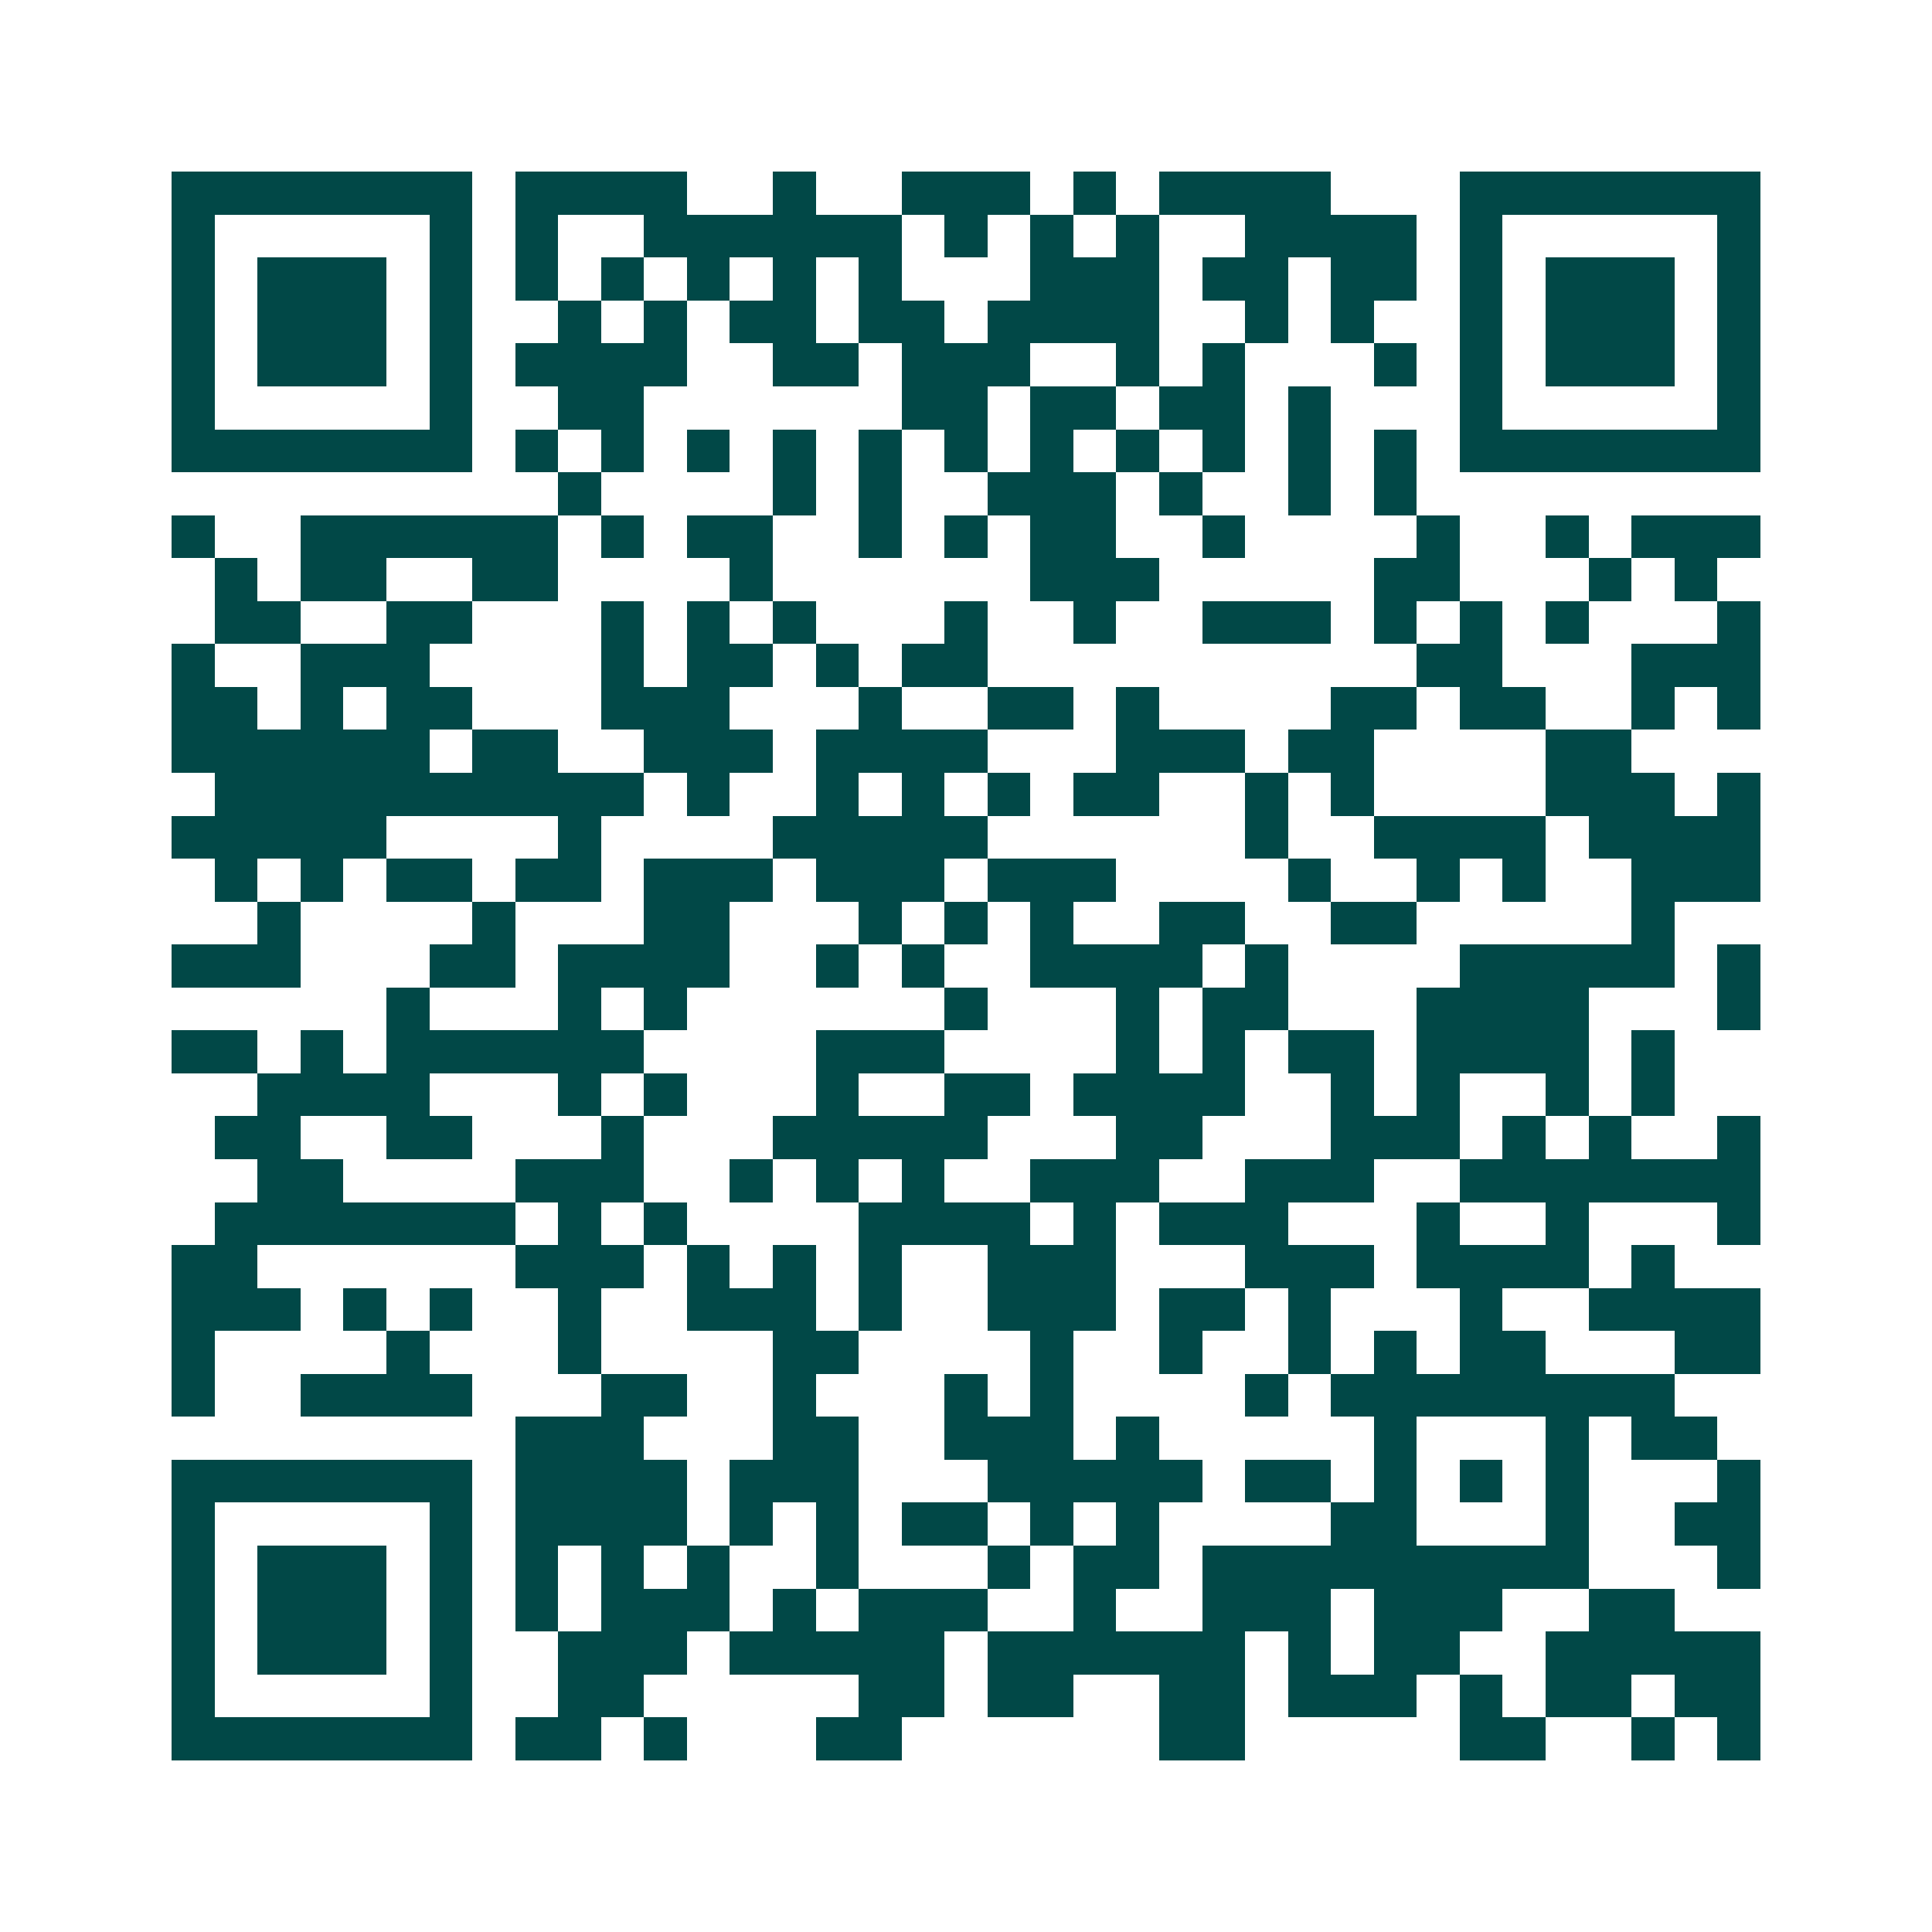 <svg xmlns="http://www.w3.org/2000/svg" width="200" height="200" viewBox="0 0 45 45" shape-rendering="crispEdges"><path fill="#ffffff" d="M0 0h45v45H0z"/><path stroke="#014847" d="M4 4.5h7m1 0h4m2 0h1m2 0h3m1 0h1m1 0h4m3 0h7M4 5.5h1m5 0h1m1 0h1m2 0h6m1 0h1m1 0h1m1 0h1m2 0h4m1 0h1m5 0h1M4 6.5h1m1 0h3m1 0h1m1 0h1m1 0h1m1 0h1m1 0h1m1 0h1m3 0h3m1 0h2m1 0h2m1 0h1m1 0h3m1 0h1M4 7.5h1m1 0h3m1 0h1m2 0h1m1 0h1m1 0h2m1 0h2m1 0h4m2 0h1m1 0h1m2 0h1m1 0h3m1 0h1M4 8.5h1m1 0h3m1 0h1m1 0h4m2 0h2m1 0h3m2 0h1m1 0h1m3 0h1m1 0h1m1 0h3m1 0h1M4 9.5h1m5 0h1m2 0h2m6 0h2m1 0h2m1 0h2m1 0h1m3 0h1m5 0h1M4 10.5h7m1 0h1m1 0h1m1 0h1m1 0h1m1 0h1m1 0h1m1 0h1m1 0h1m1 0h1m1 0h1m1 0h1m1 0h7M13 11.5h1m4 0h1m1 0h1m2 0h3m1 0h1m2 0h1m1 0h1M4 12.5h1m2 0h6m1 0h1m1 0h2m2 0h1m1 0h1m1 0h2m2 0h1m4 0h1m2 0h1m1 0h3M5 13.5h1m1 0h2m2 0h2m4 0h1m6 0h3m5 0h2m3 0h1m1 0h1M5 14.5h2m2 0h2m3 0h1m1 0h1m1 0h1m3 0h1m2 0h1m2 0h3m1 0h1m1 0h1m1 0h1m3 0h1M4 15.5h1m2 0h3m4 0h1m1 0h2m1 0h1m1 0h2m10 0h2m3 0h3M4 16.5h2m1 0h1m1 0h2m3 0h3m3 0h1m2 0h2m1 0h1m4 0h2m1 0h2m2 0h1m1 0h1M4 17.5h6m1 0h2m2 0h3m1 0h4m3 0h3m1 0h2m4 0h2M5 18.5h10m1 0h1m2 0h1m1 0h1m1 0h1m1 0h2m2 0h1m1 0h1m4 0h3m1 0h1M4 19.5h5m4 0h1m4 0h5m6 0h1m2 0h4m1 0h4M5 20.5h1m1 0h1m1 0h2m1 0h2m1 0h3m1 0h3m1 0h3m4 0h1m2 0h1m1 0h1m2 0h3M6 21.5h1m4 0h1m3 0h2m3 0h1m1 0h1m1 0h1m2 0h2m2 0h2m5 0h1M4 22.5h3m3 0h2m1 0h4m2 0h1m1 0h1m2 0h4m1 0h1m4 0h5m1 0h1M9 23.5h1m3 0h1m1 0h1m6 0h1m3 0h1m1 0h2m3 0h4m3 0h1M4 24.5h2m1 0h1m1 0h6m4 0h3m4 0h1m1 0h1m1 0h2m1 0h4m1 0h1M6 25.5h4m3 0h1m1 0h1m3 0h1m2 0h2m1 0h4m2 0h1m1 0h1m2 0h1m1 0h1M5 26.5h2m2 0h2m3 0h1m3 0h5m3 0h2m3 0h3m1 0h1m1 0h1m2 0h1M6 27.5h2m4 0h3m2 0h1m1 0h1m1 0h1m2 0h3m2 0h3m2 0h7M5 28.5h7m1 0h1m1 0h1m4 0h4m1 0h1m1 0h3m3 0h1m2 0h1m3 0h1M4 29.5h2m6 0h3m1 0h1m1 0h1m1 0h1m2 0h3m3 0h3m1 0h4m1 0h1M4 30.5h3m1 0h1m1 0h1m2 0h1m2 0h3m1 0h1m2 0h3m1 0h2m1 0h1m3 0h1m2 0h4M4 31.5h1m4 0h1m3 0h1m4 0h2m4 0h1m2 0h1m2 0h1m1 0h1m1 0h2m3 0h2M4 32.5h1m2 0h4m3 0h2m2 0h1m3 0h1m1 0h1m4 0h1m1 0h8M12 33.5h3m3 0h2m2 0h3m1 0h1m5 0h1m3 0h1m1 0h2M4 34.5h7m1 0h4m1 0h3m3 0h5m1 0h2m1 0h1m1 0h1m1 0h1m3 0h1M4 35.5h1m5 0h1m1 0h4m1 0h1m1 0h1m1 0h2m1 0h1m1 0h1m4 0h2m3 0h1m2 0h2M4 36.5h1m1 0h3m1 0h1m1 0h1m1 0h1m1 0h1m2 0h1m3 0h1m1 0h2m1 0h9m3 0h1M4 37.5h1m1 0h3m1 0h1m1 0h1m1 0h3m1 0h1m1 0h3m2 0h1m2 0h3m1 0h3m2 0h2M4 38.5h1m1 0h3m1 0h1m2 0h3m1 0h5m1 0h6m1 0h1m1 0h2m2 0h5M4 39.5h1m5 0h1m2 0h2m5 0h2m1 0h2m2 0h2m1 0h3m1 0h1m1 0h2m1 0h2M4 40.5h7m1 0h2m1 0h1m3 0h2m6 0h2m5 0h2m2 0h1m1 0h1"/></svg>
